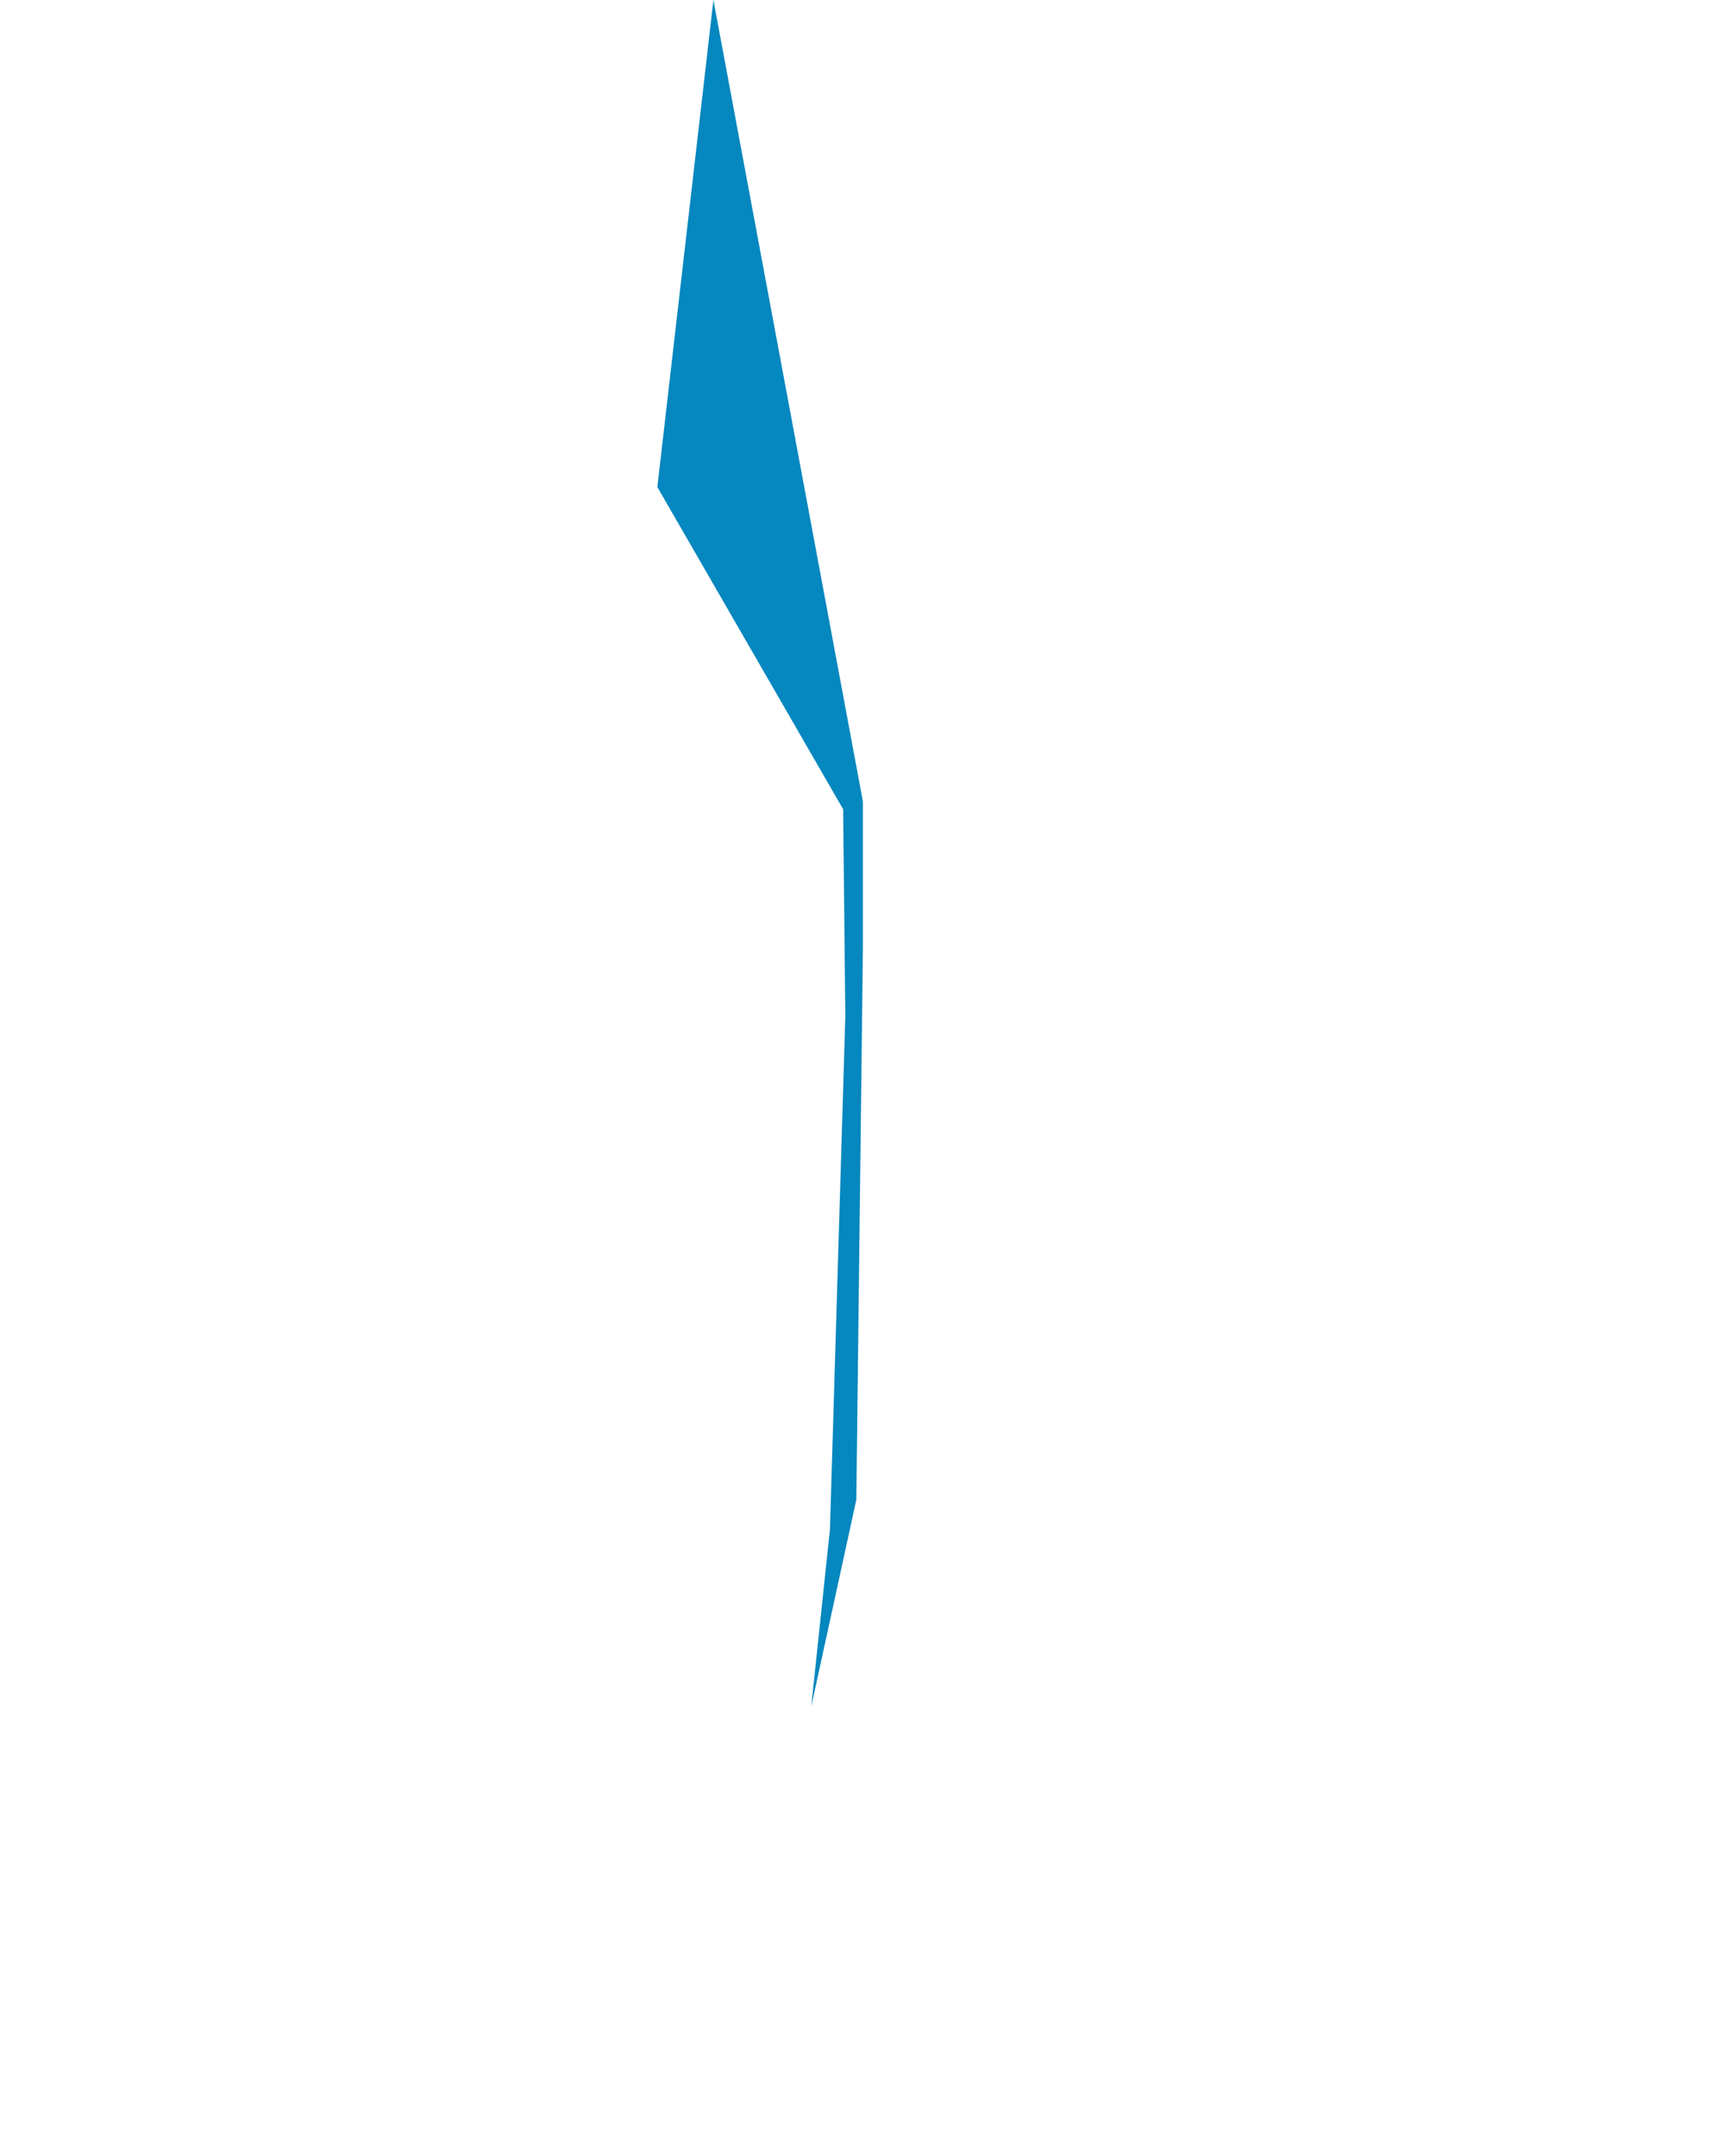 <?xml version="1.0" encoding="UTF-8"?> <svg xmlns="http://www.w3.org/2000/svg" fill="none" height="315" viewBox="0 0 253 315" width="253"><path d="m104.272 0-8.194 71.174 27.152 47.074.322 30.205-2.25 75.03-2.731 25.866 6.587-30.204.964-80.814v-21.207z" fill="#0587bf"></path></svg> 